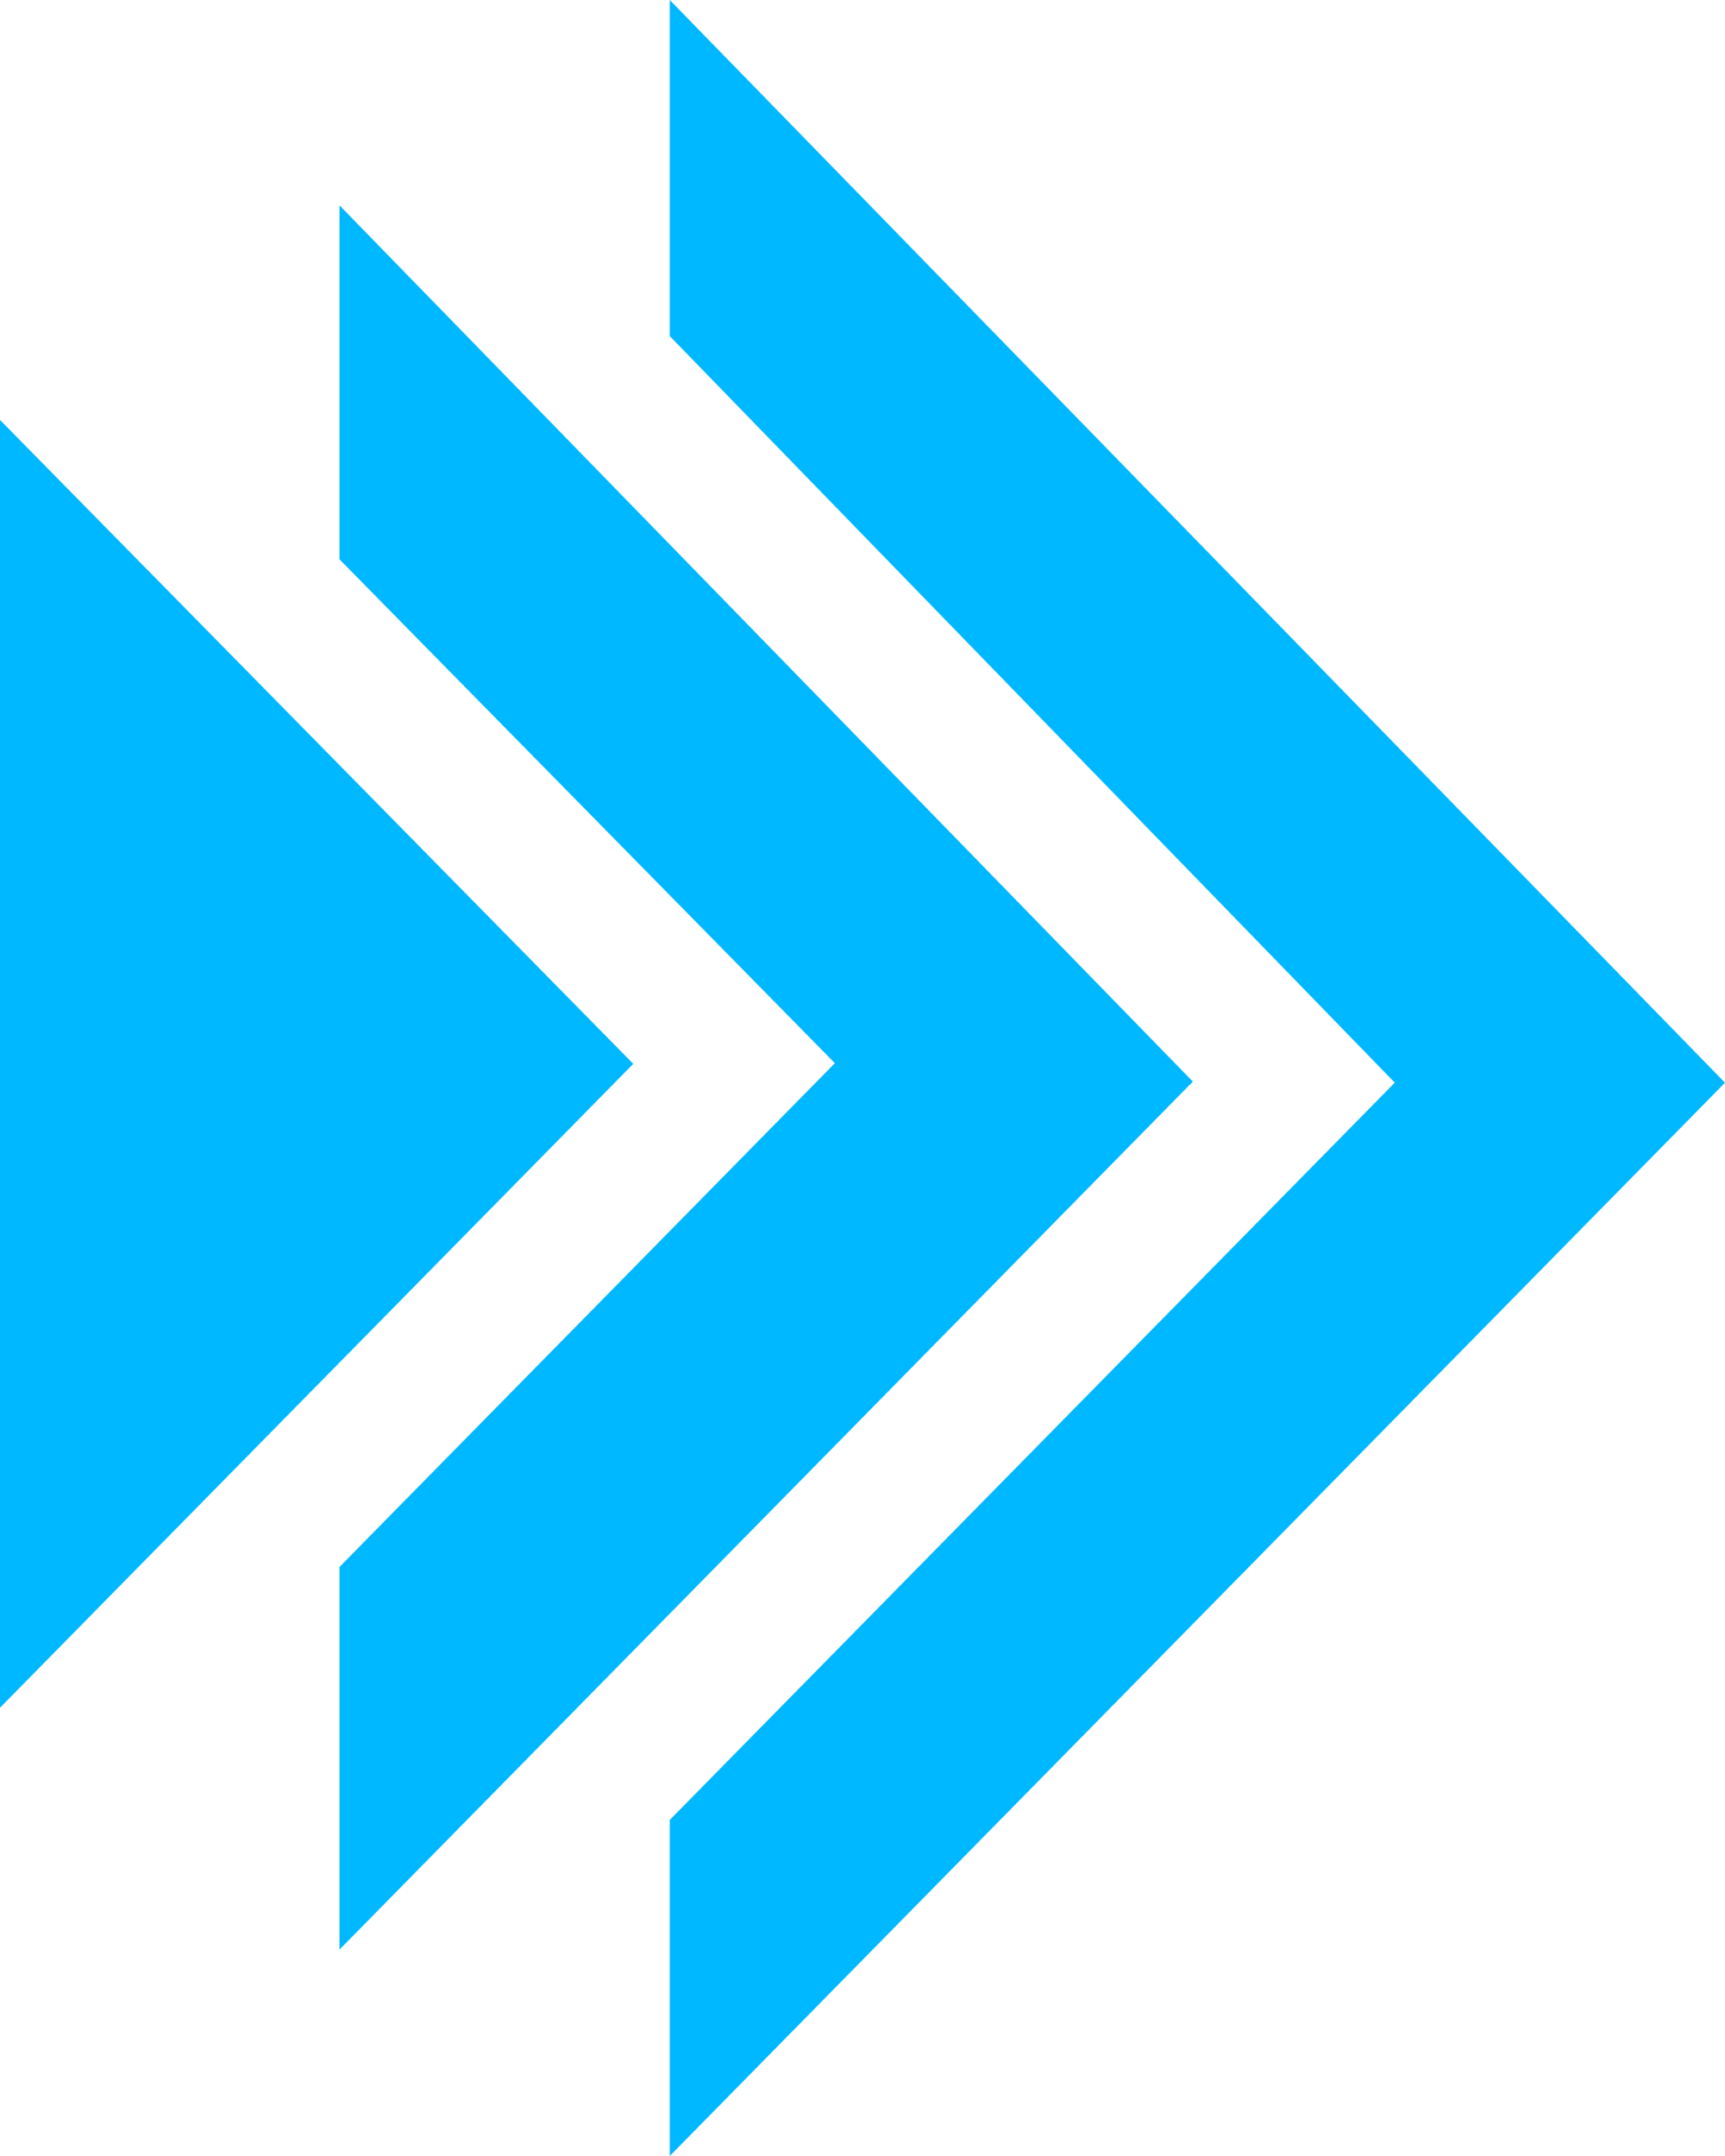 <svg xmlns="http://www.w3.org/2000/svg" viewBox="0 0 72 90"><path fill="#00b8ff" fill-rule="evenodd" d="M27.955 0L72 45.197 27.955 90V75.971l30.261-30.777-30.261-31.165V0zM14.171 8.573l35.617 36.577-35.617 36.233V65.41l20.675-21.029-20.675-21.032V8.573zM0 17.53l26.432 26.879L0 71.288V17.53z"/></svg>